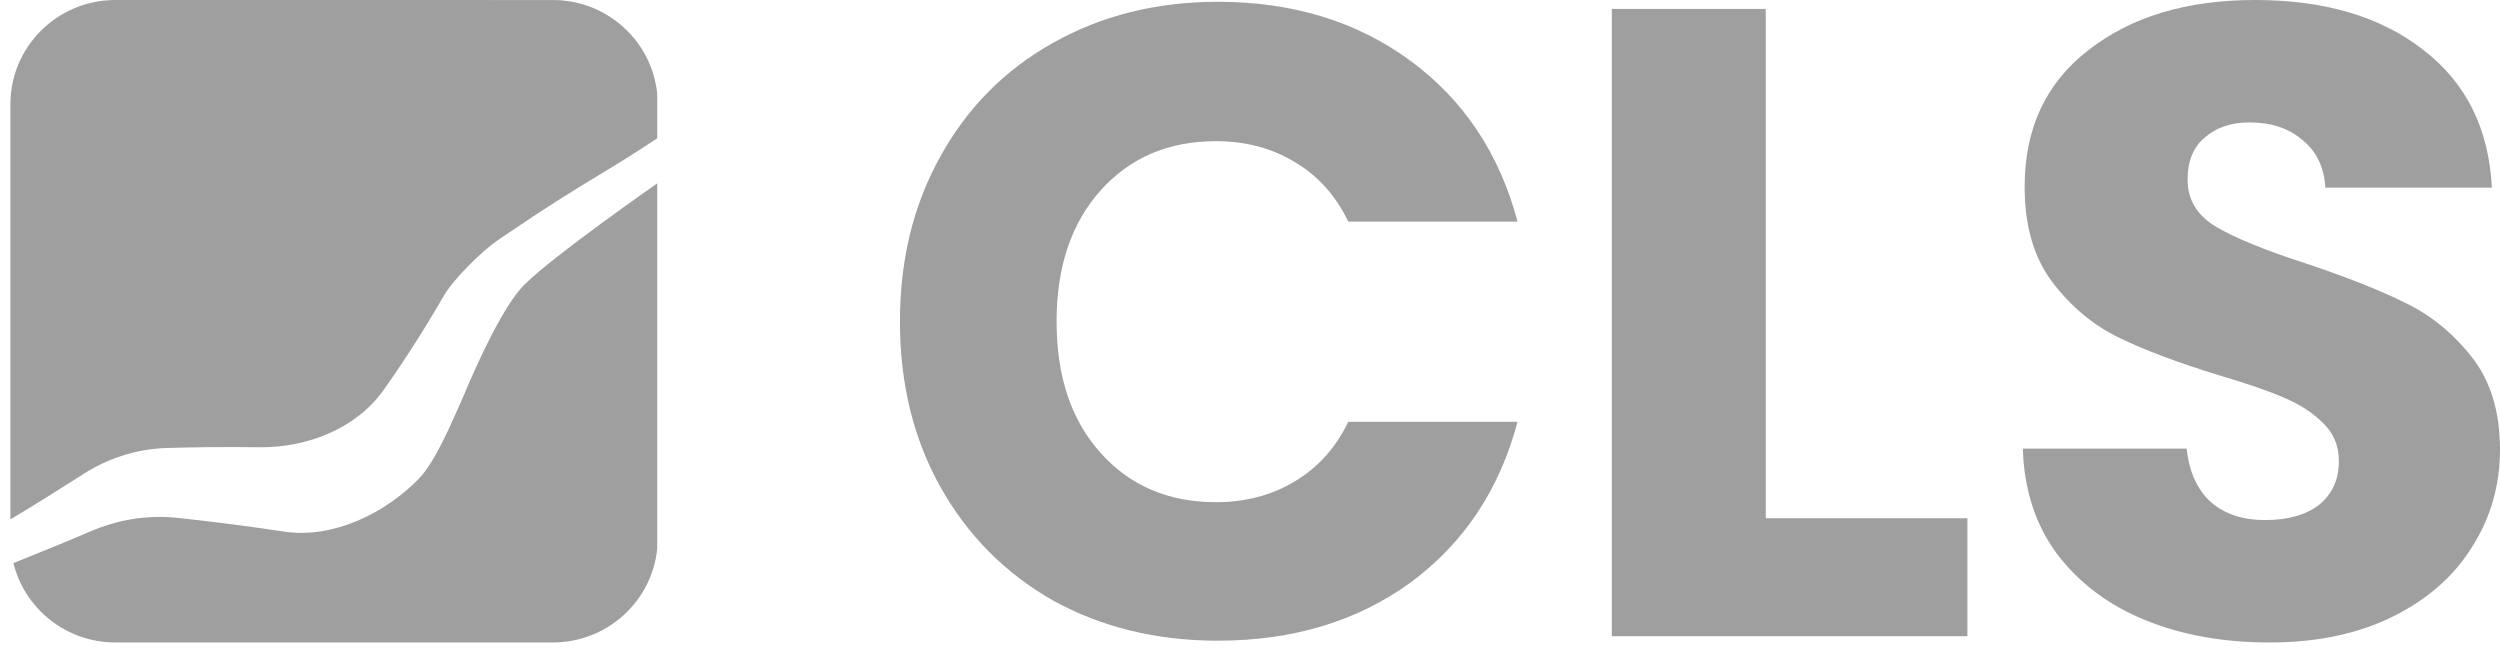 <svg width="131" height="35" viewBox="0 0 131 35" fill="none" xmlns="http://www.w3.org/2000/svg">
<g clip-path="url(#clip0_3237_4761)">
<path d="M0.545 27.216V5.459C0.545 2.465 2.973 0.035 5.981 0L29.113 0.002C31.896 0.075 34.163 2.199 34.437 4.907V7.248C32.999 8.199 32.135 8.721 31.253 9.254C30.059 9.975 28.834 10.716 26.113 12.565C25.247 13.157 23.776 14.604 23.247 15.515C22.267 17.212 21.228 18.84 20.13 20.398C18.709 22.427 16.132 23.469 13.58 23.436C11.903 23.415 10.261 23.428 8.655 23.476C7.106 23.543 5.603 24.028 4.31 24.878C3.065 25.675 1.811 26.456 0.545 27.216Z" fill="#9F9F9F"/>
<path d="M34.437 9.609V28.759C34.158 31.514 31.814 33.666 28.964 33.666H6.046C3.459 33.666 1.289 31.893 0.702 29.504C0.966 29.397 1.234 29.289 1.504 29.181C2.544 28.762 3.61 28.333 4.616 27.896C5.066 27.698 5.531 27.533 6.006 27.403C7.045 27.117 8.128 27.023 9.201 27.125C11.062 27.321 12.959 27.565 14.895 27.857C17.483 28.249 20.25 26.845 21.953 25.078C22.723 24.281 23.475 22.614 24.212 20.924C24.426 20.407 24.772 19.599 25.188 18.722C25.327 18.423 25.466 18.136 25.602 17.869C26.209 16.663 26.896 15.473 27.51 14.887C29.026 13.379 34.437 9.609 34.437 9.609Z" fill="#9F9F9F"/>
<path d="M112.413 32.495C114.331 33.276 116.502 33.666 118.923 33.666C121.408 33.666 123.562 33.213 125.386 32.308C127.21 31.403 128.594 30.185 129.538 28.656C130.513 27.126 131 25.425 131 23.552C131 21.585 130.513 19.978 129.538 18.729C128.563 17.481 127.399 16.528 126.047 15.873C124.726 15.217 122.996 14.531 120.857 13.813C118.719 13.126 117.146 12.486 116.14 11.893C115.133 11.3 114.63 10.473 114.63 9.411C114.63 8.444 114.929 7.71 115.526 7.211C116.124 6.68 116.91 6.415 117.885 6.415C119.018 6.415 119.945 6.727 120.669 7.351C121.392 7.944 121.785 8.771 121.848 9.833H130.575C130.418 6.742 129.223 4.339 126.99 2.622C124.757 0.874 121.817 0 118.168 0C114.583 0 111.674 0.874 109.441 2.622C107.208 4.339 106.091 6.727 106.091 9.786C106.091 11.846 106.579 13.516 107.554 14.796C108.529 16.076 109.693 17.044 111.045 17.699C112.397 18.355 114.143 19.01 116.281 19.666C117.759 20.103 118.892 20.493 119.678 20.836C120.496 21.18 121.172 21.617 121.707 22.147C122.273 22.678 122.556 23.349 122.556 24.161C122.556 25.128 122.21 25.893 121.518 26.455C120.826 26.986 119.882 27.251 118.687 27.251C117.524 27.251 116.58 26.939 115.857 26.314C115.133 25.659 114.709 24.723 114.583 23.505H105.997C106.06 25.659 106.658 27.501 107.79 29.03C108.953 30.56 110.495 31.715 112.413 32.495Z" fill="#9F9F9F"/>
<path d="M47.157 16.856C47.157 13.61 47.864 10.723 49.279 8.194C50.695 5.634 52.66 3.652 55.176 2.248C57.724 0.812 60.601 0.094 63.809 0.094C67.741 0.094 71.106 1.124 73.905 3.184C76.704 5.244 78.575 8.054 79.519 11.612H70.65C69.989 10.239 69.046 9.193 67.819 8.475C66.624 7.757 65.256 7.398 63.715 7.398C61.23 7.398 59.218 8.257 57.676 9.973C56.135 11.69 55.365 13.985 55.365 16.856C55.365 19.728 56.135 22.022 57.676 23.739C59.218 25.456 61.23 26.314 63.715 26.314C65.256 26.314 66.624 25.956 67.819 25.238C69.046 24.52 69.989 23.474 70.65 22.101H79.519C78.575 25.659 76.704 28.468 73.905 30.529C71.106 32.558 67.741 33.572 63.809 33.572C60.601 33.572 57.724 32.87 55.176 31.465C52.66 30.029 50.695 28.047 49.279 25.519C47.864 22.99 47.157 20.103 47.157 16.856Z" fill="#9F9F9F"/>
<path d="M92.526 27.157H103.093V33.338H84.459V0.468H92.526V27.157Z" fill="#9F9F9F"/>
</g>
<defs>
<clipPath id="clip0_3237_4761">
<rect width="130.455" height="35" fill="white" transform="translate(0.545)"/>
</clipPath>
</defs>
</svg>
